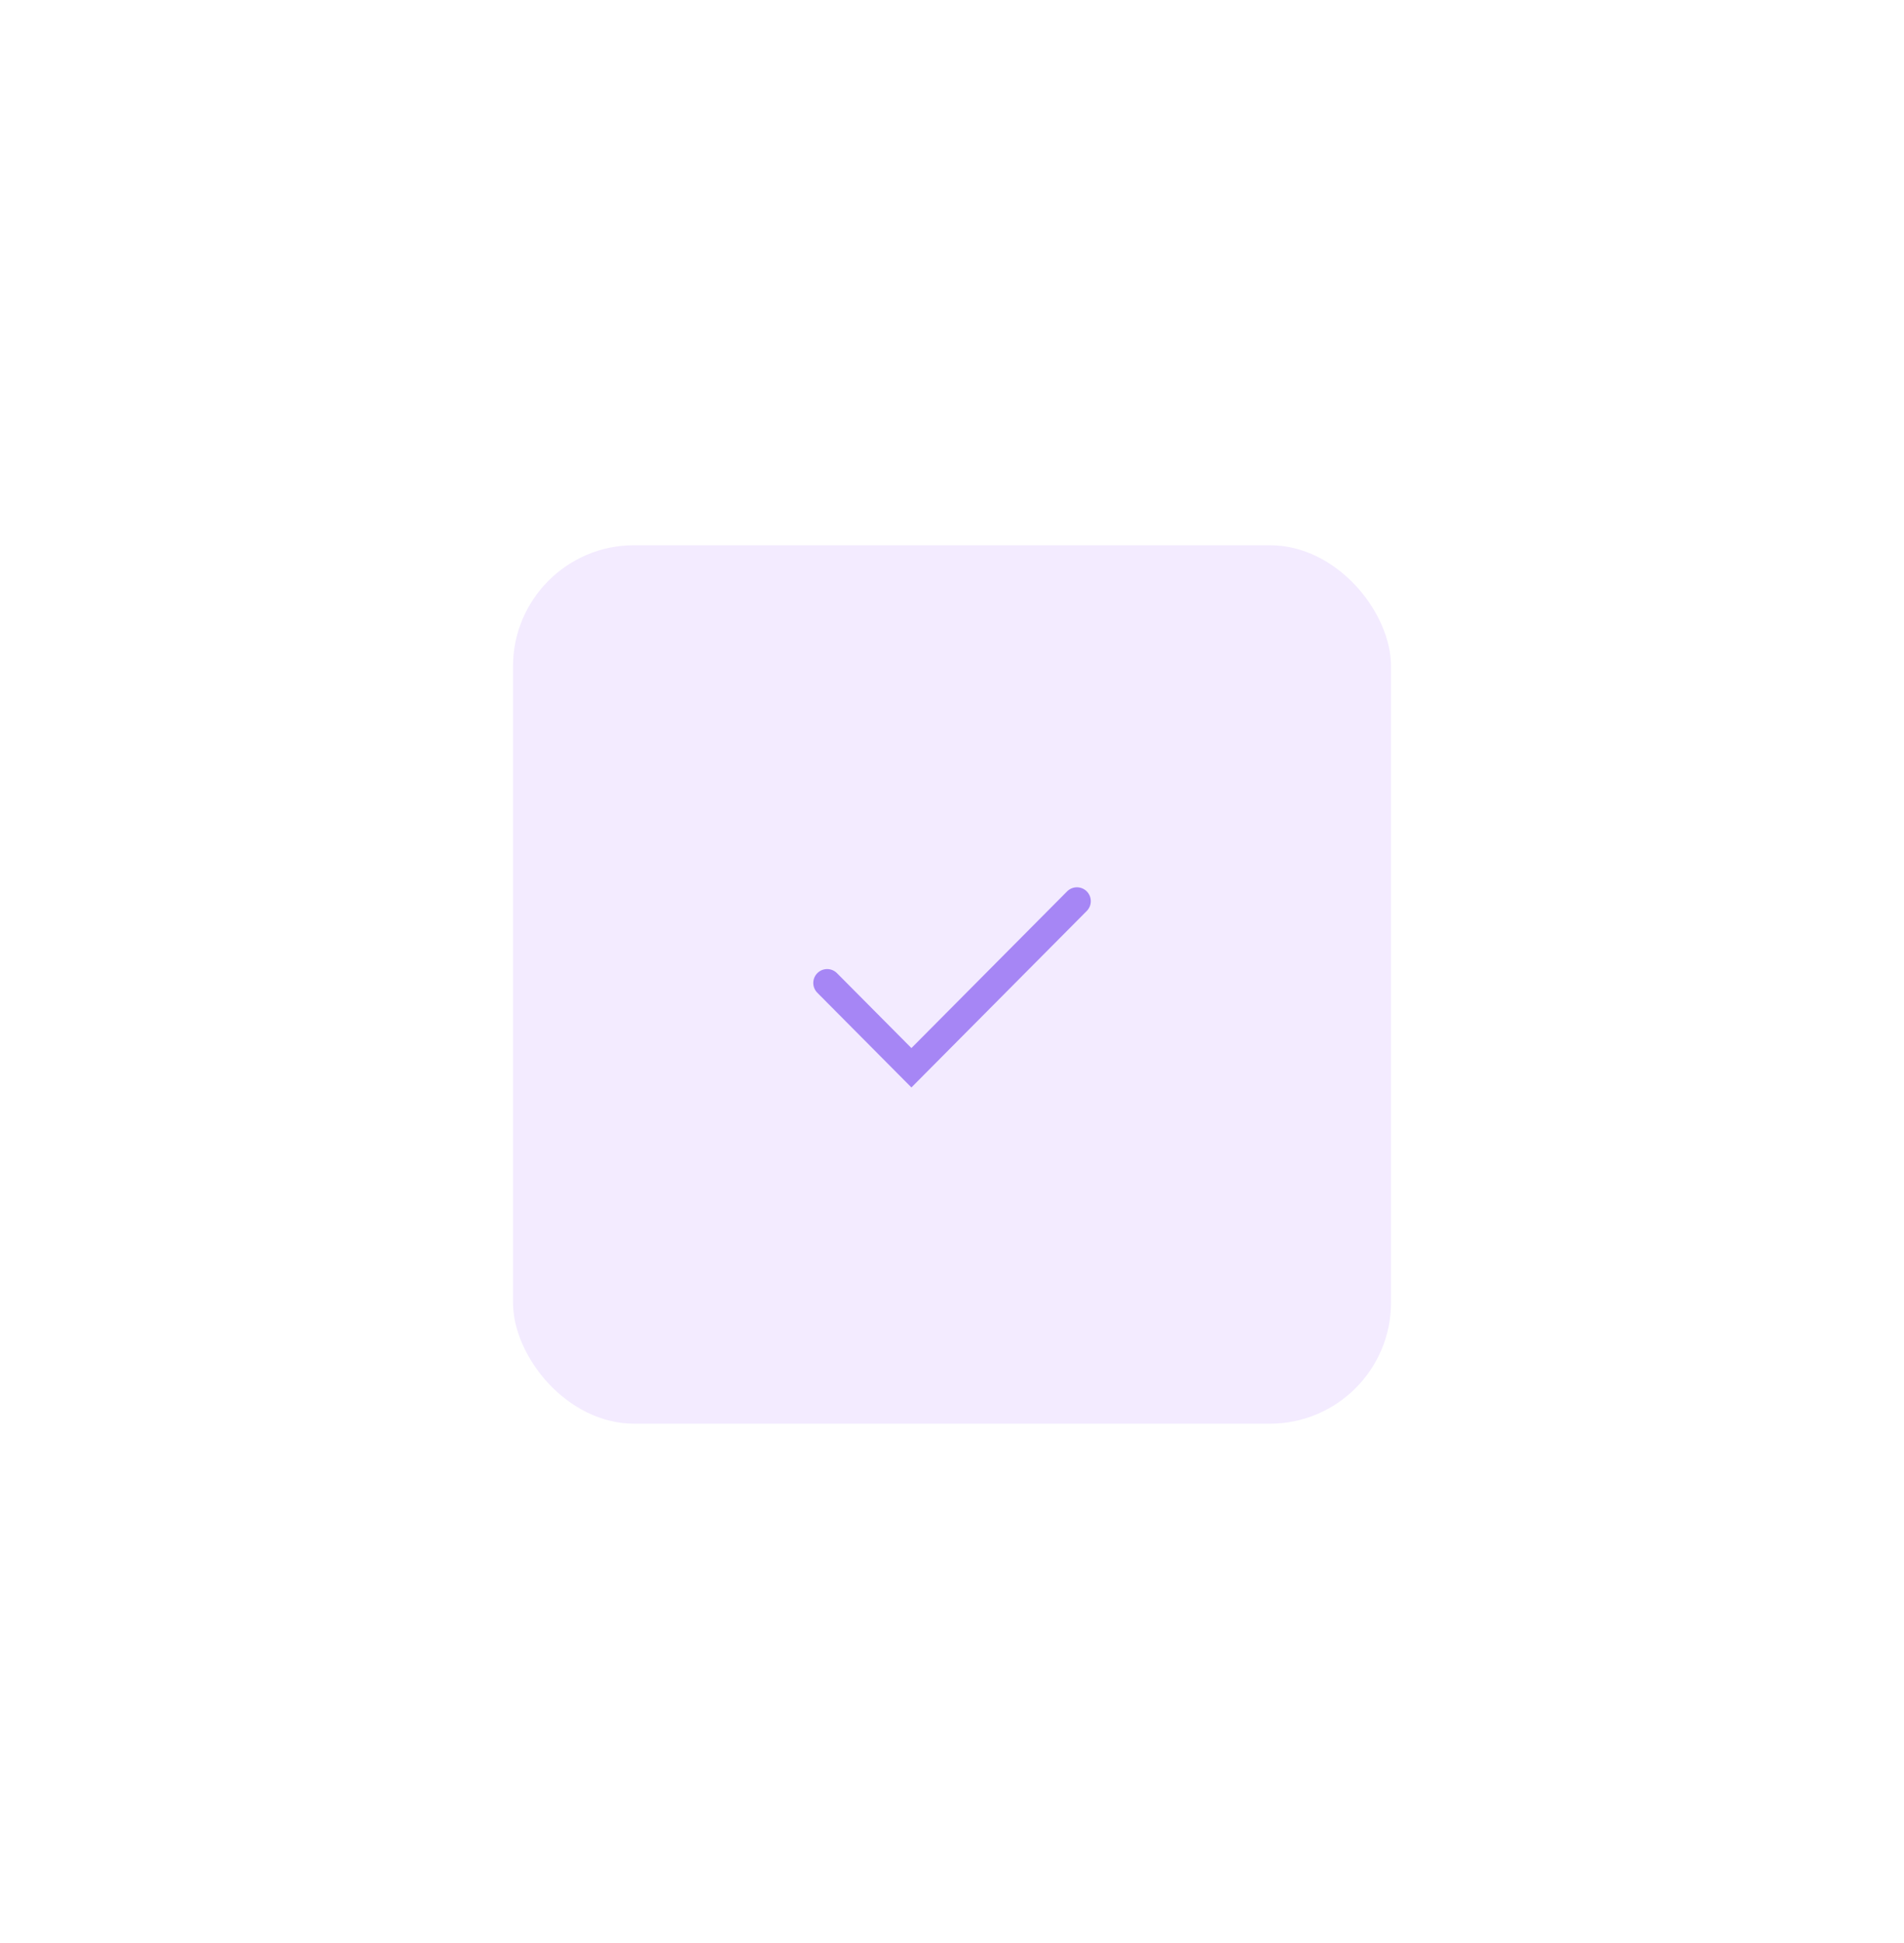 <svg width="101" height="103" viewBox="0 0 101 103" fill="none" xmlns="http://www.w3.org/2000/svg">
<g filter="url(#filter0_d_29089_43123)">
<rect x="24" width="53" height="53" rx="9.636" fill="white" shape-rendering="crispEdges"/>
<rect x="27.213" y="3.212" width="46.576" height="46.576" rx="6.424" fill="#F3EBFF"/>
<path d="M43.877 26.42L48.347 30.917L57.127 22.084" stroke="#A686F5" stroke-width="1.472" stroke-linecap="round"/>
</g>
<defs>
<filter id="filter0_d_29089_43123" x="0.359" y="0" width="100.282" height="102.338" filterUnits="userSpaceOnUse" color-interpolation-filters="sRGB">
<feFlood flood-opacity="0" result="BackgroundImageFix"/>
<feColorMatrix in="SourceAlpha" type="matrix" values="0 0 0 0 0 0 0 0 0 0 0 0 0 0 0 0 0 0 127 0" result="hardAlpha"/>
<feMorphology radius="8.48" operator="erode" in="SourceAlpha" result="effect1_dropShadow_29089_43123"/>
<feOffset dy="25.697"/>
<feGaussianBlur stdDeviation="16.061"/>
<feComposite in2="hardAlpha" operator="out"/>
<feColorMatrix type="matrix" values="0 0 0 0 0 0 0 0 0 0 0 0 0 0 0 0 0 0 0.05 0"/>
<feBlend mode="normal" in2="BackgroundImageFix" result="effect1_dropShadow_29089_43123"/>
<feBlend mode="normal" in="SourceGraphic" in2="effect1_dropShadow_29089_43123" result="shape"/>
</filter>
</defs>
</svg>

